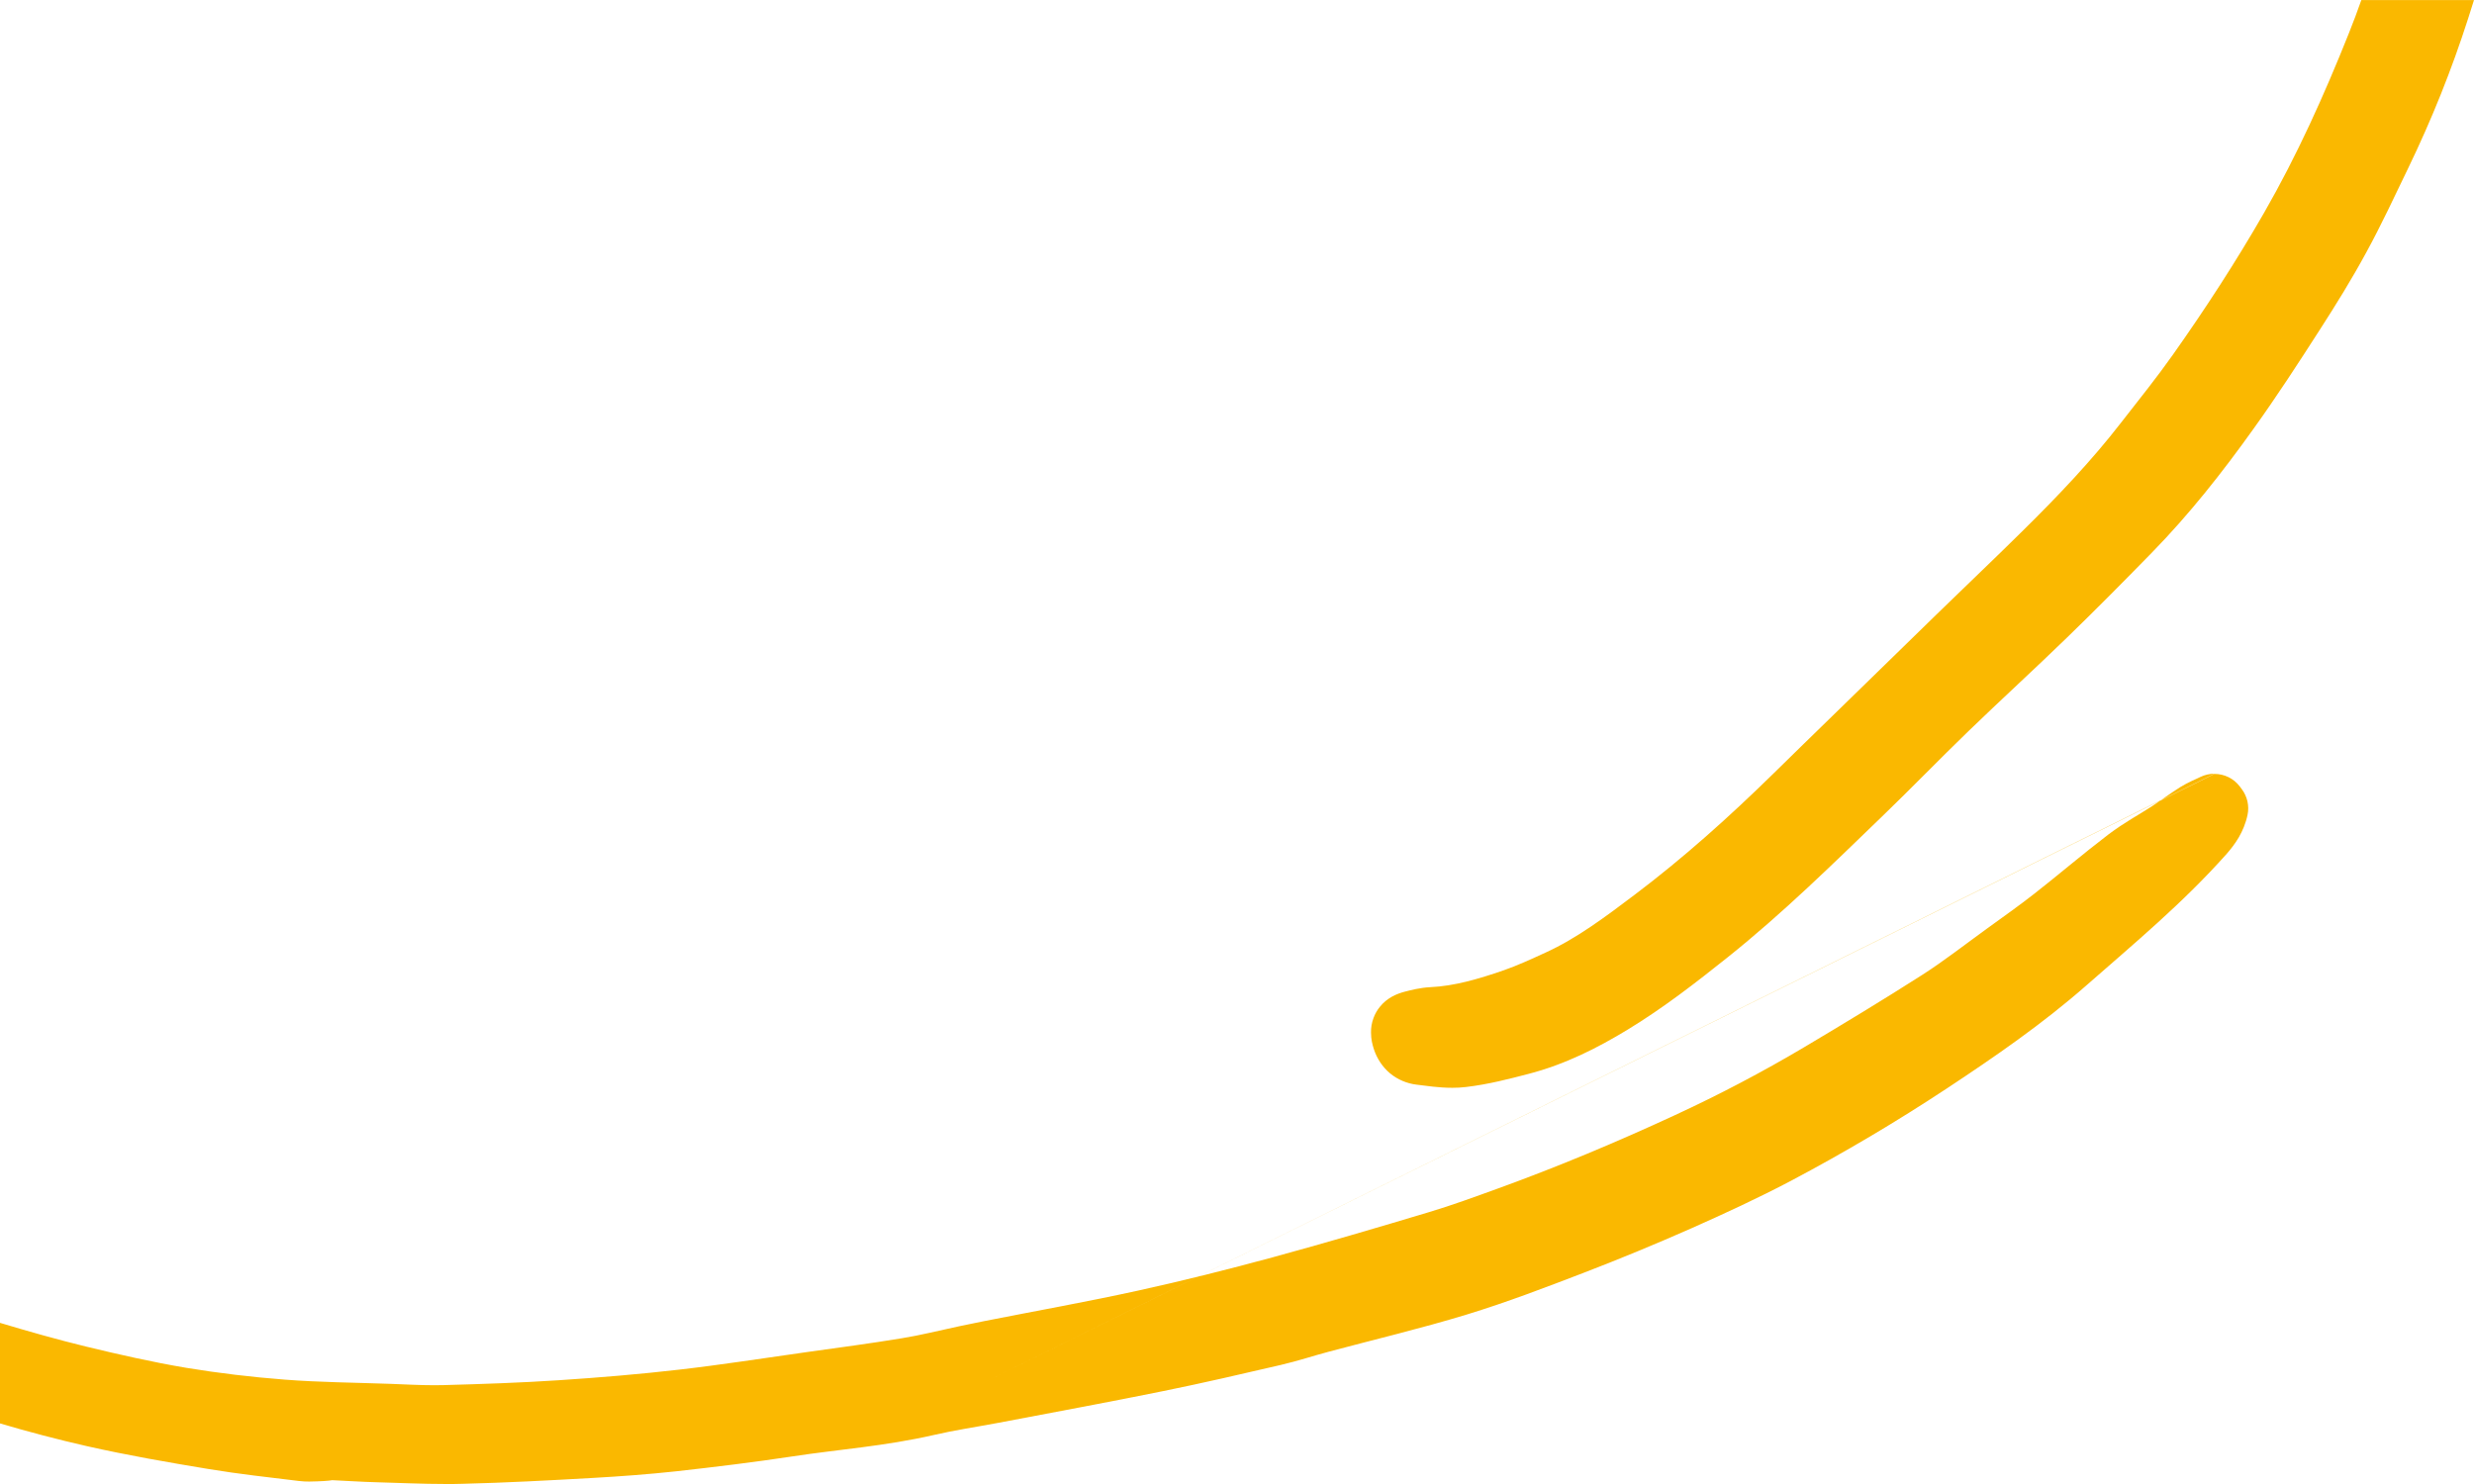 <svg width="515" height="309" viewBox="0 0 515 309" fill="none" xmlns="http://www.w3.org/2000/svg">
<path d="M202.397 289.084L460.957 161.105C459.979 161.105 458.98 161.329 458.043 161.778C457.187 162.226 455.699 162.756 453.845 163.898C451.562 165.345 449.667 166.772 447.976 167.873C445.429 169.544 442.229 171.236 438.908 173.744C433.487 177.882 428.474 182.183 423.44 186.118C420.343 188.543 417.021 190.888 413.618 193.354C408.951 196.738 404.59 200.143 400.229 202.935C392.16 208.093 383.947 213.067 375.653 218C366.87 223.219 357.822 227.969 348.509 232.27C336.486 237.835 324.32 242.931 311.91 247.436C307.019 249.21 302.251 250.963 297.543 252.37C286.641 255.652 275.739 258.852 264.816 261.828C255.564 264.336 246.272 266.68 236.959 268.719C226.403 271.043 215.643 272.959 204.802 275.099C203.049 275.446 201.317 275.813 199.646 276.159C195.428 277.056 191.495 278.055 187.766 278.646C181.244 279.727 174.601 280.603 167.897 281.541C158.93 282.805 150.106 284.191 141.364 285.19C133.07 286.148 124.735 286.841 116.36 287.392C108.392 287.922 100.363 288.187 92.252 288.411C91.641 288.411 91.009 288.431 90.378 288.431H90.337C87.484 288.431 84.448 288.268 81.269 288.146C73.729 287.881 66.372 287.82 59.28 287.269C52.393 286.739 45.525 285.924 38.739 284.803C31.831 283.641 24.882 282.071 17.892 280.379C11.942 278.932 5.971 277.24 0 275.446V296.382C5.971 298.155 11.982 299.725 18.055 301.111C26.532 303.027 35.03 304.495 43.406 305.881C49.784 306.941 56.061 307.614 62.194 308.368C62.989 308.47 63.723 308.49 64.375 308.49C65.659 308.49 66.637 308.409 67.35 308.388C68.308 308.348 68.899 308.246 69.144 308.205C72.037 308.327 75.094 308.552 78.314 308.633C83.021 308.755 87.871 309 92.884 309C94.005 309 95.146 309 96.267 308.959C105.376 308.735 114.424 308.246 123.411 307.736C129.178 307.41 134.986 306.982 140.814 306.35C148.843 305.453 156.913 304.474 164.983 303.251C174.295 301.824 184.22 301.131 194.429 298.787C198.627 297.808 203.171 297.136 207.94 296.239C219.291 294.078 230.703 291.978 242.135 289.654C250.388 287.983 258.519 286.087 266.609 284.211C270.277 283.355 273.558 282.254 276.574 281.459C285.948 278.952 295.628 276.669 305.328 273.713C313.724 271.145 321.793 268.046 329.7 265.009C337.22 262.114 344.678 259.036 352.055 255.774C358.984 252.696 365.974 249.475 372.821 245.867C383.947 239.975 394.789 233.554 405.283 226.623C415.187 220.079 425.152 213.23 434.384 205.117C444.084 196.596 454.375 188.075 463.524 177.78C464.38 176.801 465.257 175.68 466.051 174.335C466.826 172.989 467.498 171.42 467.865 169.646C468.252 167.791 467.804 165.855 466.683 164.346C466.54 164.142 466.398 163.959 466.255 163.775C464.971 162.063 462.995 161.146 460.977 161.146M514.98 0.02H491.545C490.729 2.324 489.874 4.627 488.957 6.911C483.801 19.835 478.156 32.372 471.329 44.256C465.501 54.408 459.123 64.234 452.337 73.835C449.015 78.544 445.286 83.192 441.516 88.024C435.423 95.892 428.474 103.211 421.178 110.407C415.35 116.176 409.339 121.884 403.347 127.714C396.032 134.828 388.716 141.963 381.42 149.098C377.345 153.073 373.249 157.048 369.173 161.064C359.982 170.074 350.466 178.616 340.338 186.26C334.061 191.01 328.131 195.434 321.773 198.328C318.716 199.735 315.823 201.06 313.072 202.018C307.671 203.894 302.658 205.32 297.788 205.545C295.526 205.667 293.733 206.156 292.367 206.503C291.593 206.707 290.757 206.992 289.84 207.481C288.944 207.971 287.986 208.684 287.191 209.703C286.661 210.376 286.213 211.151 285.928 211.946C285.52 213.006 285.378 214.086 285.398 214.983C285.398 216.41 285.683 217.511 286.009 218.51C286.621 220.365 287.762 222.159 289.351 223.484C290.941 224.809 292.938 225.624 294.874 225.848C296.952 226.093 299.438 226.501 302.332 226.501C303.249 226.501 304.187 226.46 305.165 226.338C309.852 225.787 314.172 224.646 318.187 223.606C325.828 221.629 332.574 218.184 338.789 214.412C346.329 209.826 353.074 204.566 359.616 199.348C371.15 190.133 381.461 179.961 391.691 170.095C397.906 164.101 403.796 158.006 409.787 152.217C416.471 145.755 423.44 139.395 430.287 132.749C436.299 126.919 442.188 120.966 447.996 115.014C455.842 106.982 462.669 98.277 469.027 89.389C473.938 82.56 478.462 75.568 482.904 68.658C486.267 63.439 489.588 58.078 492.625 52.472C495.824 46.601 498.555 40.689 501.306 35.002C506.197 24.89 510.374 14.473 513.798 3.792C514.205 2.528 514.592 1.264 515 0" fill="#FAB800"/>
</svg>
